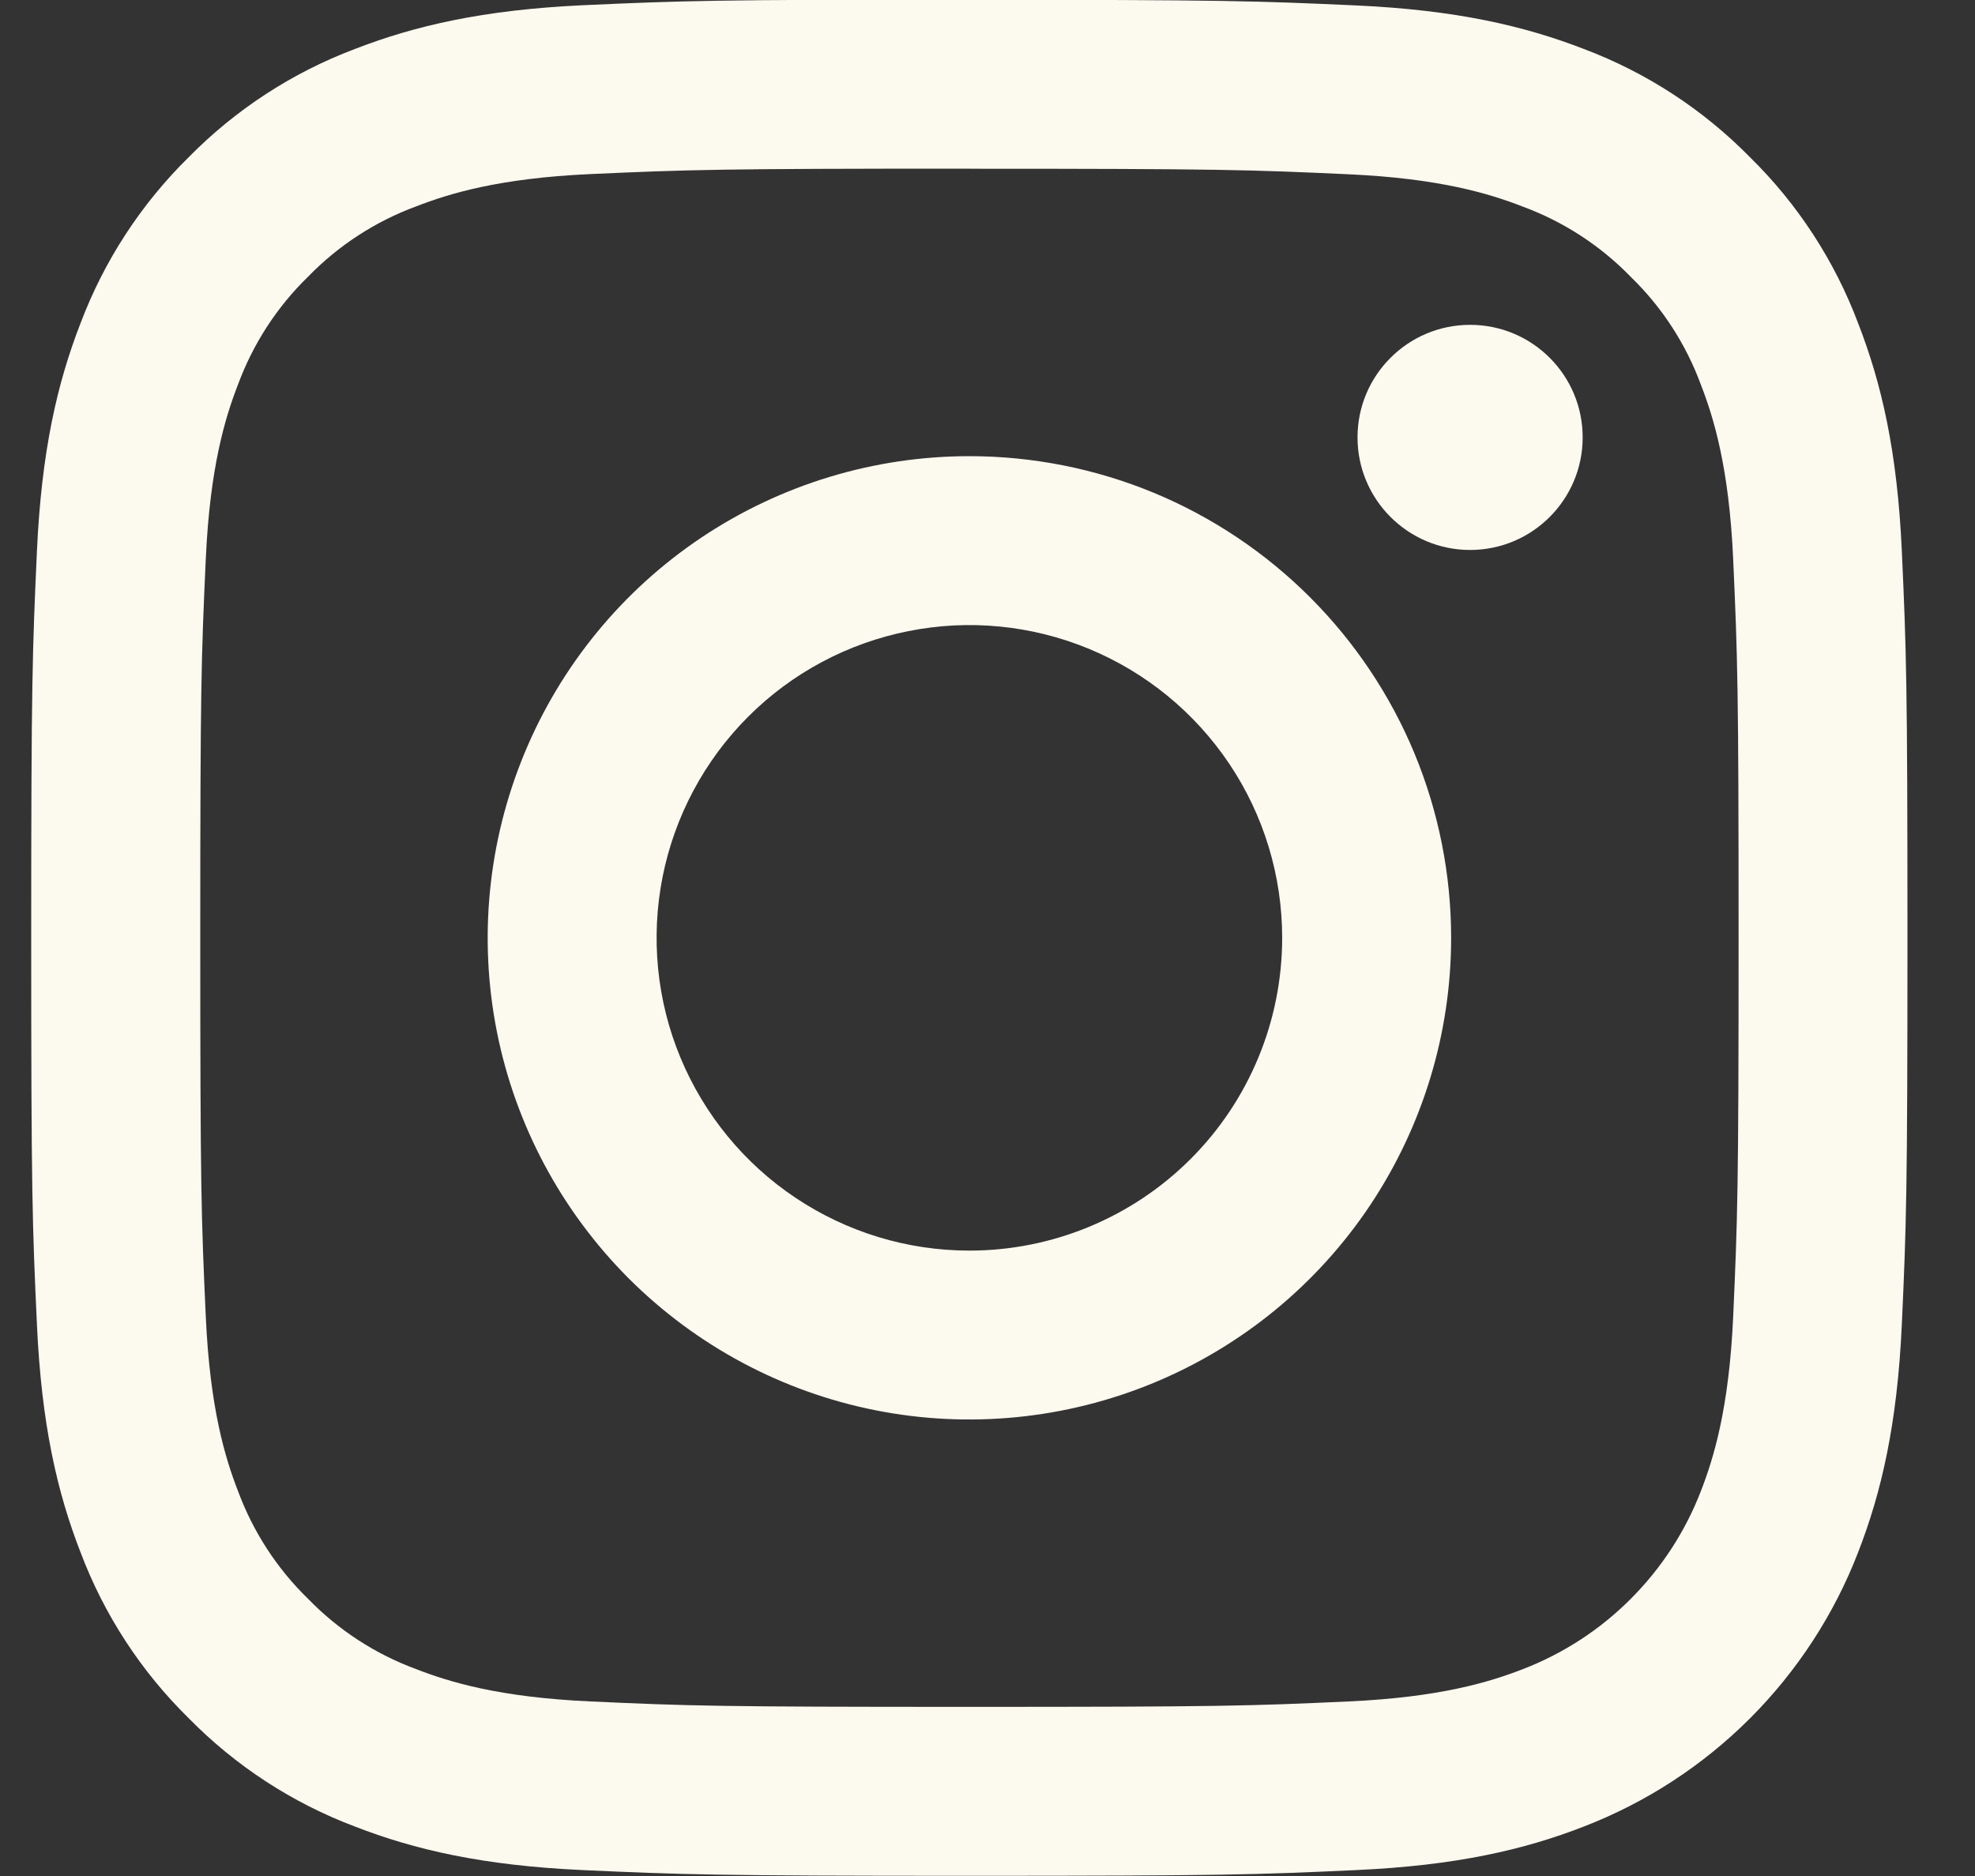 <svg
  width="20"
  height="19"
  viewBox="0 0 20 19"
  fill="none"
  xmlns="http://www.w3.org/2000/svg"
>
  <rect x="0" y="0" width="20" height="19" fill="#333333" stroke="none"/>
  <g clip-path="url(#clip0_380_2487)">
    <g clip-path="url(#clip1_380_2487)">
      <path
        d="M9.816 1.709C12.353 1.709 12.653 1.719 13.655 1.765C14.582 1.807 15.085 1.962 15.419 2.092C15.832 2.244 16.206 2.487 16.513 2.803C16.829 3.109 17.072 3.483 17.224 3.896C17.354 4.231 17.509 4.734 17.551 5.66C17.596 6.662 17.606 6.962 17.606 9.499C17.606 12.036 17.596 12.336 17.551 13.338C17.509 14.264 17.354 14.767 17.224 15.102C17.066 15.512 16.823 15.884 16.513 16.194C16.203 16.505 15.831 16.747 15.421 16.905C15.086 17.035 14.583 17.19 13.657 17.232C12.655 17.278 12.355 17.287 9.818 17.287C7.281 17.287 6.981 17.278 5.979 17.232C5.053 17.19 4.55 17.035 4.215 16.905C3.802 16.753 3.428 16.51 3.121 16.194C2.805 15.887 2.563 15.514 2.41 15.101C2.28 14.766 2.126 14.263 2.084 13.336C2.038 12.335 2.028 12.034 2.028 9.498C2.028 6.961 2.038 6.661 2.084 5.659C2.126 4.733 2.28 4.229 2.41 3.895C2.563 3.481 2.805 3.108 3.121 2.801C3.428 2.485 3.802 2.242 4.215 2.09C4.55 1.96 5.053 1.805 5.979 1.763C6.981 1.718 7.281 1.708 9.818 1.708L9.816 1.709ZM9.818 -0.004C7.238 -0.004 6.914 0.007 5.901 0.053C4.888 0.1 4.198 0.262 3.594 0.496C2.96 0.735 2.386 1.109 1.911 1.592C1.428 2.067 1.054 2.641 0.815 3.275C0.58 3.879 0.42 4.57 0.374 5.581C0.328 6.592 0.316 6.917 0.316 9.498C0.316 12.078 0.327 12.401 0.374 13.415C0.42 14.428 0.58 15.116 0.815 15.72C1.054 16.354 1.428 16.928 1.911 17.402C2.386 17.886 2.96 18.26 3.594 18.499C4.198 18.734 4.889 18.894 5.9 18.94C6.911 18.986 7.237 18.998 9.817 18.998C12.397 18.998 12.721 18.987 13.734 18.94C14.747 18.894 15.435 18.734 16.039 18.499C16.67 18.255 17.243 17.882 17.722 17.403C18.2 16.924 18.574 16.351 18.817 15.72C19.052 15.116 19.213 14.425 19.259 13.414C19.305 12.403 19.316 12.077 19.316 9.497C19.316 6.917 19.305 6.593 19.259 5.58C19.213 4.567 19.052 3.879 18.817 3.275C18.579 2.642 18.205 2.067 17.722 1.593C17.247 1.109 16.673 0.735 16.039 0.496C15.435 0.262 14.744 0.101 13.733 0.055C12.722 0.009 12.396 -0.002 9.816 -0.002L9.818 -0.004Z"
        fill="#FCF9EF"
      />
      <path
        d="M9.817 4.62C8.852 4.62 7.909 4.906 7.106 5.442C6.304 5.978 5.679 6.74 5.31 7.632C4.941 8.523 4.844 9.504 5.032 10.45C5.22 11.396 5.685 12.265 6.367 12.948C7.05 13.63 7.919 14.095 8.865 14.283C9.811 14.471 10.792 14.374 11.684 14.005C12.575 13.636 13.337 13.011 13.873 12.209C14.409 11.406 14.695 10.463 14.695 9.498C14.695 8.858 14.569 8.223 14.324 7.631C14.079 7.04 13.719 6.502 13.266 6.049C12.813 5.596 12.275 5.236 11.684 4.991C11.092 4.746 10.457 4.62 9.817 4.62ZM9.817 12.666C9.19 12.666 8.578 12.48 8.057 12.132C7.536 11.784 7.13 11.289 6.89 10.71C6.65 10.132 6.588 9.495 6.71 8.88C6.832 8.266 7.134 7.701 7.577 7.258C8.02 6.815 8.584 6.514 9.199 6.392C9.813 6.269 10.45 6.332 11.029 6.572C11.608 6.812 12.102 7.218 12.45 7.738C12.799 8.259 12.984 8.872 12.984 9.498C12.984 10.338 12.651 11.144 12.057 11.738C11.463 12.332 10.657 12.666 9.817 12.666Z"
        fill="#FCF9EF"
      />
      <path
        d="M14.887 5.57C15.517 5.57 16.027 5.059 16.027 4.43C16.027 3.8 15.517 3.29 14.887 3.29C14.258 3.29 13.747 3.8 13.747 4.43C13.747 5.059 14.258 5.57 14.887 5.57Z"
        fill="#FCF9EF"
      />
    </g>
  </g>
  <defs>
    <clipPath id="clip0_380_2487">
      <rect
        width="19"
        height="19"
        fill="white"
        transform="translate(19.316 19) rotate(-180)"
      />
    </clipPath>
    <clipPath id="clip1_380_2487">
      <rect
        width="19"
        height="19"
        fill="white"
        transform="translate(0.316)"
      />
    </clipPath>
  </defs>
</svg>

